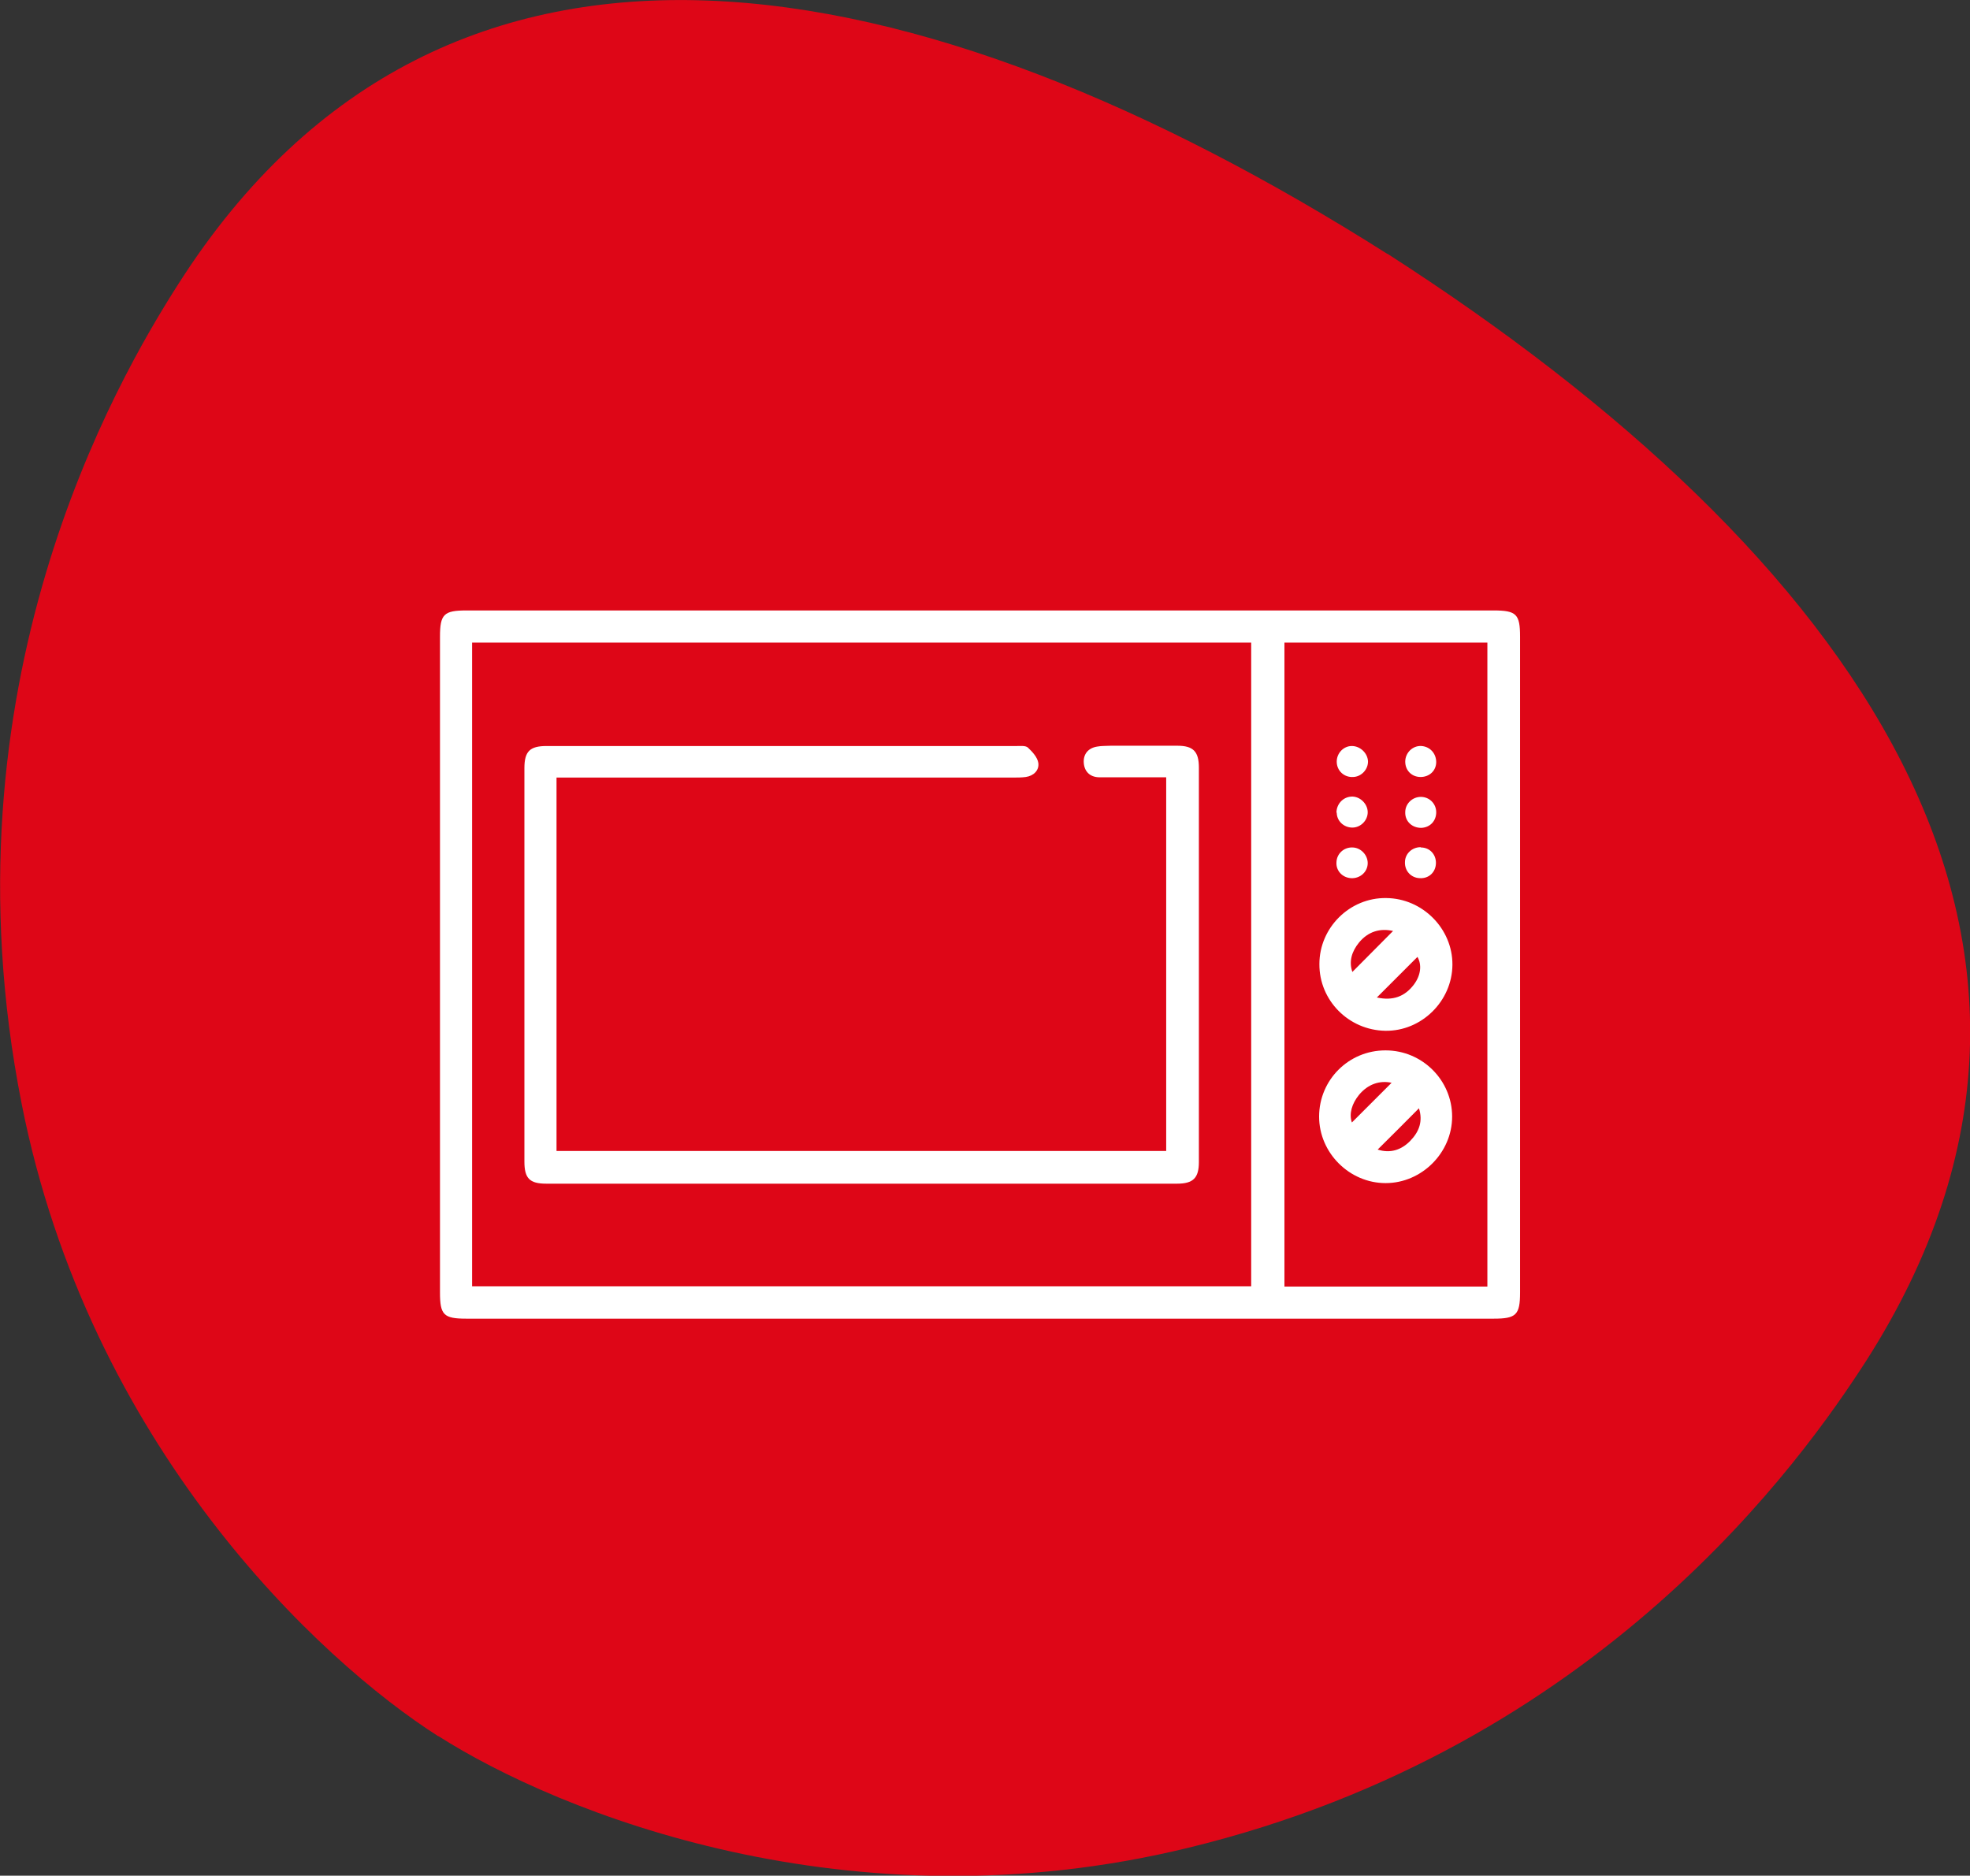 <?xml version="1.0" encoding="UTF-8"?><svg id="Layer_2" xmlns="http://www.w3.org/2000/svg" viewBox="0 0 69.31 66"><rect x="0" y="0" width="69.31" height="66" fill="#333333" stroke="none"/><defs><style>.cls-1{fill:#fff;}.cls-2{fill:#de0617;}</style></defs><g id="Layer_1-2"><path class="cls-2" d="M6.29,9.97C4.08,13.42-2.14,24.15,.76,38.83c2.37,12,10.43,19.57,14.67,22.27l-.02-.02c4.25,2.71,14.49,6.84,26.39,3.94,14.53-3.53,21.65-13.71,23.86-17.14,9.41-14.74-.47-28.43-16.86-38.96l.02,.02C32.35-1.5,15.69-4.75,6.29,9.97"/><g><path class="cls-1" d="M34.48,46.4c-6.02,0-12.05,0-18.07,0-.8,0-.93-.13-.93-.92,0-7.69,0-15.39,0-23.08,0-.79,.14-.92,.93-.92,12.05,0,24.09,0,36.14,0,.8,0,.93,.13,.93,.92,0,7.69,0,15.39,0,23.08,0,.79-.14,.92-.93,.92-6.02,0-12.05,0-18.07,0Zm9.54-1.13V22.61H16.61v22.65h27.41Zm8.31,.01V22.61h-7.14v22.66h7.14Z"/><path class="cls-1" d="M19.58,27.35v13.15h21.45v-13.15c-.53,0-1.06,0-1.59,0-.26,0-.52,0-.78,0-.32-.01-.51-.21-.53-.51-.02-.31,.16-.52,.47-.57,.16-.03,.32-.02,.48-.03,.78,0,1.56,0,2.34,0,.56,0,.76,.2,.76,.77,0,4.63,0,9.25,0,13.88,0,.56-.2,.76-.77,.76-7.4,0-14.79,0-22.19,0-.59,0-.77-.19-.77-.78,0-4.61,0-9.23,0-13.84,0-.59,.19-.78,.78-.78,5.52,0,11.03,0,16.55,0,.13,0,.31-.02,.39,.06,.16,.15,.33,.34,.36,.53,.04,.26-.16,.46-.44,.5-.15,.02-.3,.02-.44,.02-5.18,0-10.36,0-15.55,0-.16,0-.32,0-.52,0Z"/><path class="cls-1" d="M48.75,36.96c1.29,0,2.34,1.05,2.34,2.33,0,1.27-1.07,2.34-2.34,2.34-1.27,0-2.34-1.06-2.34-2.34,0-1.29,1.04-2.33,2.33-2.33Zm1.17,2.04c-.5,.5-.97,.98-1.45,1.45,.44,.14,.83,.02,1.15-.31,.31-.32,.45-.69,.3-1.15Zm-2.35,.49c.46-.46,.94-.94,1.39-1.39-.41-.09-.83,.04-1.15,.43-.25,.31-.35,.66-.25,.96Z"/><path class="cls-1" d="M46.42,33.92c0-1.28,1.07-2.34,2.35-2.32,1.28,.01,2.34,1.08,2.33,2.35-.01,1.28-1.09,2.34-2.36,2.32-1.29-.02-2.33-1.07-2.32-2.35Zm2.6-1.16c-.47-.11-.89,.02-1.21,.41-.25,.31-.36,.66-.23,1.03,.48-.48,.95-.96,1.43-1.44Zm-.57,2.34c.55,.12,.97-.03,1.29-.45,.25-.33,.29-.7,.13-.98-.46,.46-.93,.93-1.43,1.43Z"/><path class="cls-1" d="M47.56,26.25c.29,0,.55,.24,.57,.53,.01,.29-.23,.55-.52,.56-.32,.02-.58-.22-.58-.54,0-.3,.24-.55,.53-.55Z"/><path class="cls-1" d="M47.02,28.6c0-.3,.22-.55,.52-.57,.3-.02,.58,.25,.58,.55,0,.29-.25,.54-.54,.54-.3,0-.55-.23-.55-.53Z"/><path class="cls-1" d="M50.53,26.81c0,.31-.24,.53-.55,.53-.31,0-.54-.23-.54-.54,0-.31,.26-.57,.57-.55,.3,.02,.52,.26,.52,.57Z"/><path class="cls-1" d="M50.53,28.58c0,.31-.22,.54-.53,.55-.32,0-.57-.23-.56-.55,0-.3,.25-.54,.55-.54,.3,0,.54,.24,.54,.54Z"/><path class="cls-1" d="M47.58,29.82c.29,0,.54,.26,.54,.55,0,.31-.27,.55-.59,.53-.3-.02-.53-.26-.51-.56,.01-.3,.26-.53,.56-.52Z"/><path class="cls-1" d="M49.99,29.82c.31,0,.53,.24,.53,.54,0,.32-.24,.56-.57,.54-.3-.01-.53-.25-.52-.56,0-.3,.25-.53,.55-.53Z"/></g></g></svg>